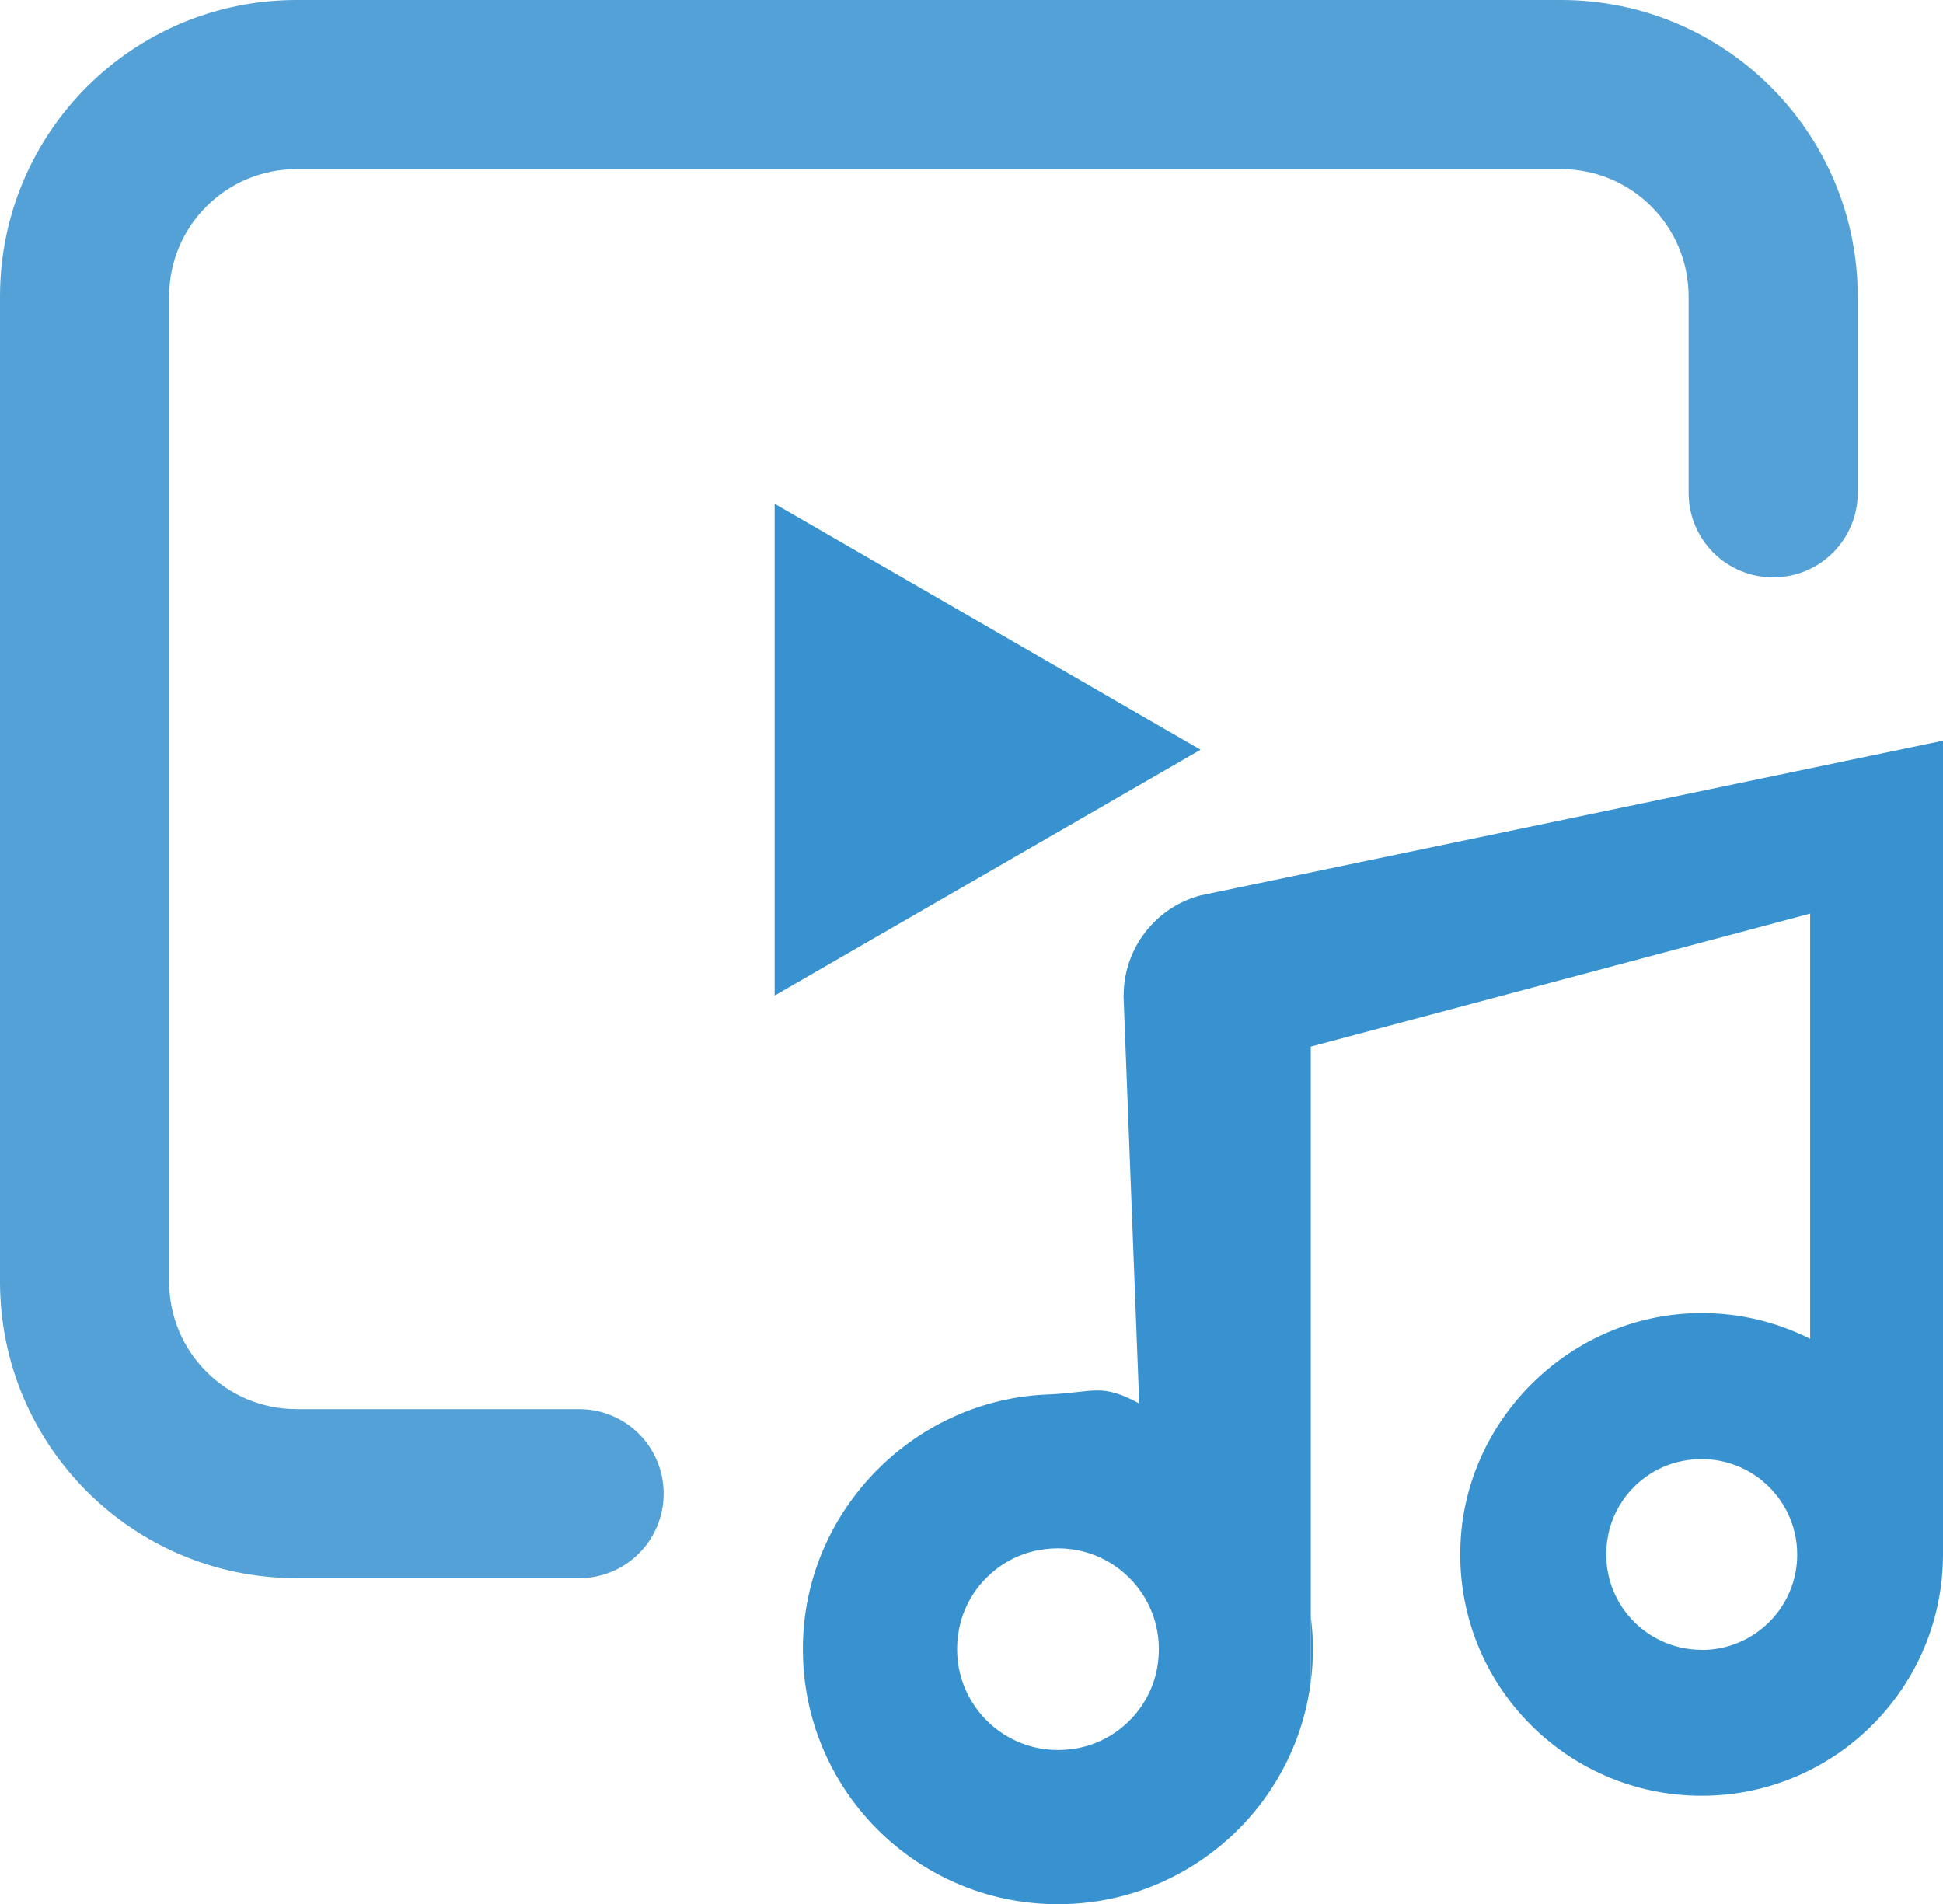 <svg xmlns="http://www.w3.org/2000/svg" id="Layer_2" data-name="Layer 2" viewBox="0 0 160.85 157.65"><defs><style>      .cls-1 {        fill: #3892cf;      }      .cls-2 {        opacity: .86;      }    </style></defs><g id="Layer_1-2" data-name="Layer 1"><g><g class="cls-2"><path class="cls-1" d="M129.23,0H24.55C10.99,0,0,10.99,0,24.55v81.56c0,13.56,10.99,24.55,24.55,24.55h23.39c3.87,0,7-3.13,7-7h0c0-3.87-3.13-7-7-7h-23.39c-5.83,0-10.55-4.72-10.55-10.55V24.55c0-5.83,4.72-10.55,10.55-10.55h104.69c5.83,0,10.55,4.72,10.55,10.55v16.25c0,3.87,3.13,7,7,7h0c3.87,0,7-3.13,7-7v-16.24c0-13.56-11-24.56-24.56-24.56Z"></path></g><polygon class="cls-1" points="99.39 62.07 64.13 82.42 64.13 41.71 99.39 62.07"></polygon><path class="cls-1" d="M108.51,133.81v5.46c.12-.89.18-1.81.18-2.73s-.06-1.84-.18-2.73Z"></path><path class="cls-1" d="M93.01,82.42l1.3,33.77c-3.2-1.72-3.69-.9-7.62-.74-10.68.43-19.5,9.04-20.18,19.71-.78,12.29,8.95,22.49,21.07,22.49,3.59,0,6.97-.89,9.93-2.48,5.89-3.14,10.11-9,11-15.9v-52.62l41.34-11.01v35.2c-2.99-1.5-6.4-2.29-10.02-2.1-10.13.52-18.43,8.83-18.92,18.96-.56,11.49,8.6,20.97,19.96,20.97,3.23,0,6.28-.77,8.98-2.13,6.52-3.29,11-10.04,11-17.85V61.32l-61.46,12.81c-3.76,1-6.37,4.41-6.37,8.3ZM89.22,144.73c-5.88,1.12-10.95-3.95-9.83-9.83.62-3.29,3.27-5.94,6.56-6.56,5.88-1.12,10.95,3.95,9.83,9.83-.62,3.29-3.27,5.94-6.56,6.56ZM140.87,136.59c-4.86,0-8.71-4.39-7.75-9.44.58-3.08,3.05-5.58,6.13-6.19,5.07-1.01,9.53,2.85,9.53,7.74,0,4.37-3.54,7.9-7.9,7.9Z"></path></g></g></svg>
